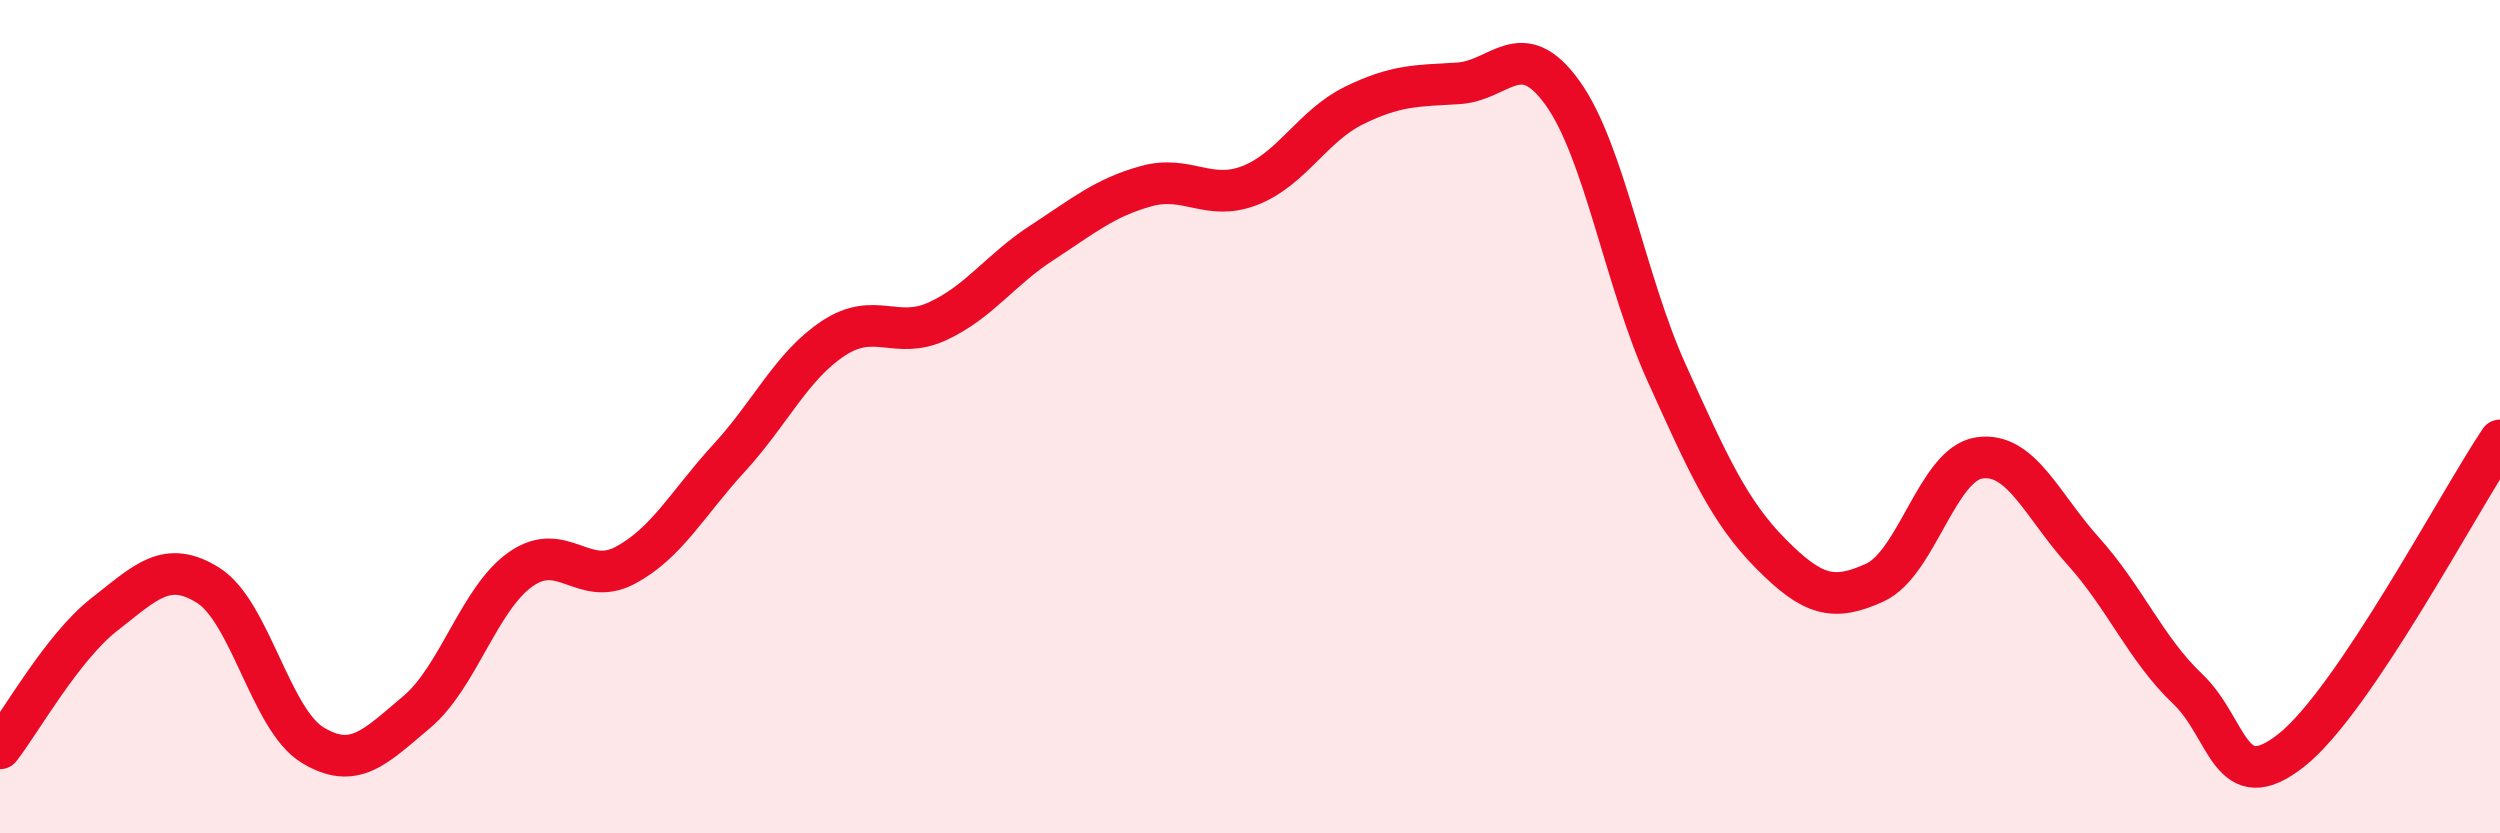 
    <svg width="60" height="20" viewBox="0 0 60 20" xmlns="http://www.w3.org/2000/svg">
      <path
        d="M 0,17.96 C 0.5,17.32 1.5,15.53 2.5,14.75 C 3.5,13.97 4,13.42 5,14.05 C 6,14.68 6.5,17.27 7.5,17.88 C 8.5,18.49 9,17.93 10,17.09 C 11,16.25 11.5,14.36 12.5,13.66 C 13.5,12.96 14,14.1 15,13.57 C 16,13.04 16.5,12.08 17.5,10.99 C 18.5,9.9 19,8.78 20,8.12 C 21,7.46 21.5,8.17 22.5,7.71 C 23.5,7.25 24,6.48 25,5.83 C 26,5.18 26.5,4.75 27.5,4.47 C 28.5,4.19 29,4.84 30,4.45 C 31,4.06 31.5,3.02 32.5,2.53 C 33.5,2.04 34,2.06 35,2 C 36,1.94 36.5,0.84 37.5,2.23 C 38.5,3.62 39,6.74 40,8.95 C 41,11.16 41.5,12.28 42.5,13.29 C 43.5,14.3 44,14.44 45,13.98 C 46,13.52 46.5,11.14 47.5,10.99 C 48.5,10.84 49,12.12 50,13.23 C 51,14.34 51.5,15.58 52.5,16.53 C 53.5,17.48 53.5,19.19 55,18 C 56.5,16.81 59,12.06 60,10.57L60 20L0 20Z"
        fill="#EB0A25"
        opacity="0.1"
        stroke-linecap="round"
        stroke-linejoin="round"
      />
      <path
        d="M 0,17.96 C 0.5,17.32 1.5,15.53 2.5,14.75 C 3.5,13.97 4,13.42 5,14.05 C 6,14.68 6.5,17.27 7.5,17.88 C 8.5,18.49 9,17.93 10,17.09 C 11,16.25 11.5,14.36 12.5,13.66 C 13.5,12.96 14,14.1 15,13.57 C 16,13.04 16.5,12.08 17.5,10.99 C 18.5,9.9 19,8.78 20,8.12 C 21,7.46 21.5,8.17 22.5,7.71 C 23.5,7.25 24,6.48 25,5.83 C 26,5.18 26.5,4.75 27.5,4.47 C 28.5,4.19 29,4.84 30,4.45 C 31,4.06 31.5,3.02 32.5,2.53 C 33.5,2.04 34,2.06 35,2 C 36,1.94 36.5,0.84 37.5,2.23 C 38.5,3.62 39,6.74 40,8.95 C 41,11.16 41.5,12.28 42.5,13.29 C 43.5,14.3 44,14.44 45,13.98 C 46,13.52 46.5,11.14 47.5,10.99 C 48.5,10.84 49,12.12 50,13.23 C 51,14.34 51.5,15.58 52.5,16.53 C 53.5,17.48 53.5,19.19 55,18 C 56.5,16.81 59,12.06 60,10.57"
        stroke="#EB0A25"
        stroke-width="1"
        fill="none"
        stroke-linecap="round"
        stroke-linejoin="round"
      />
    </svg>
  